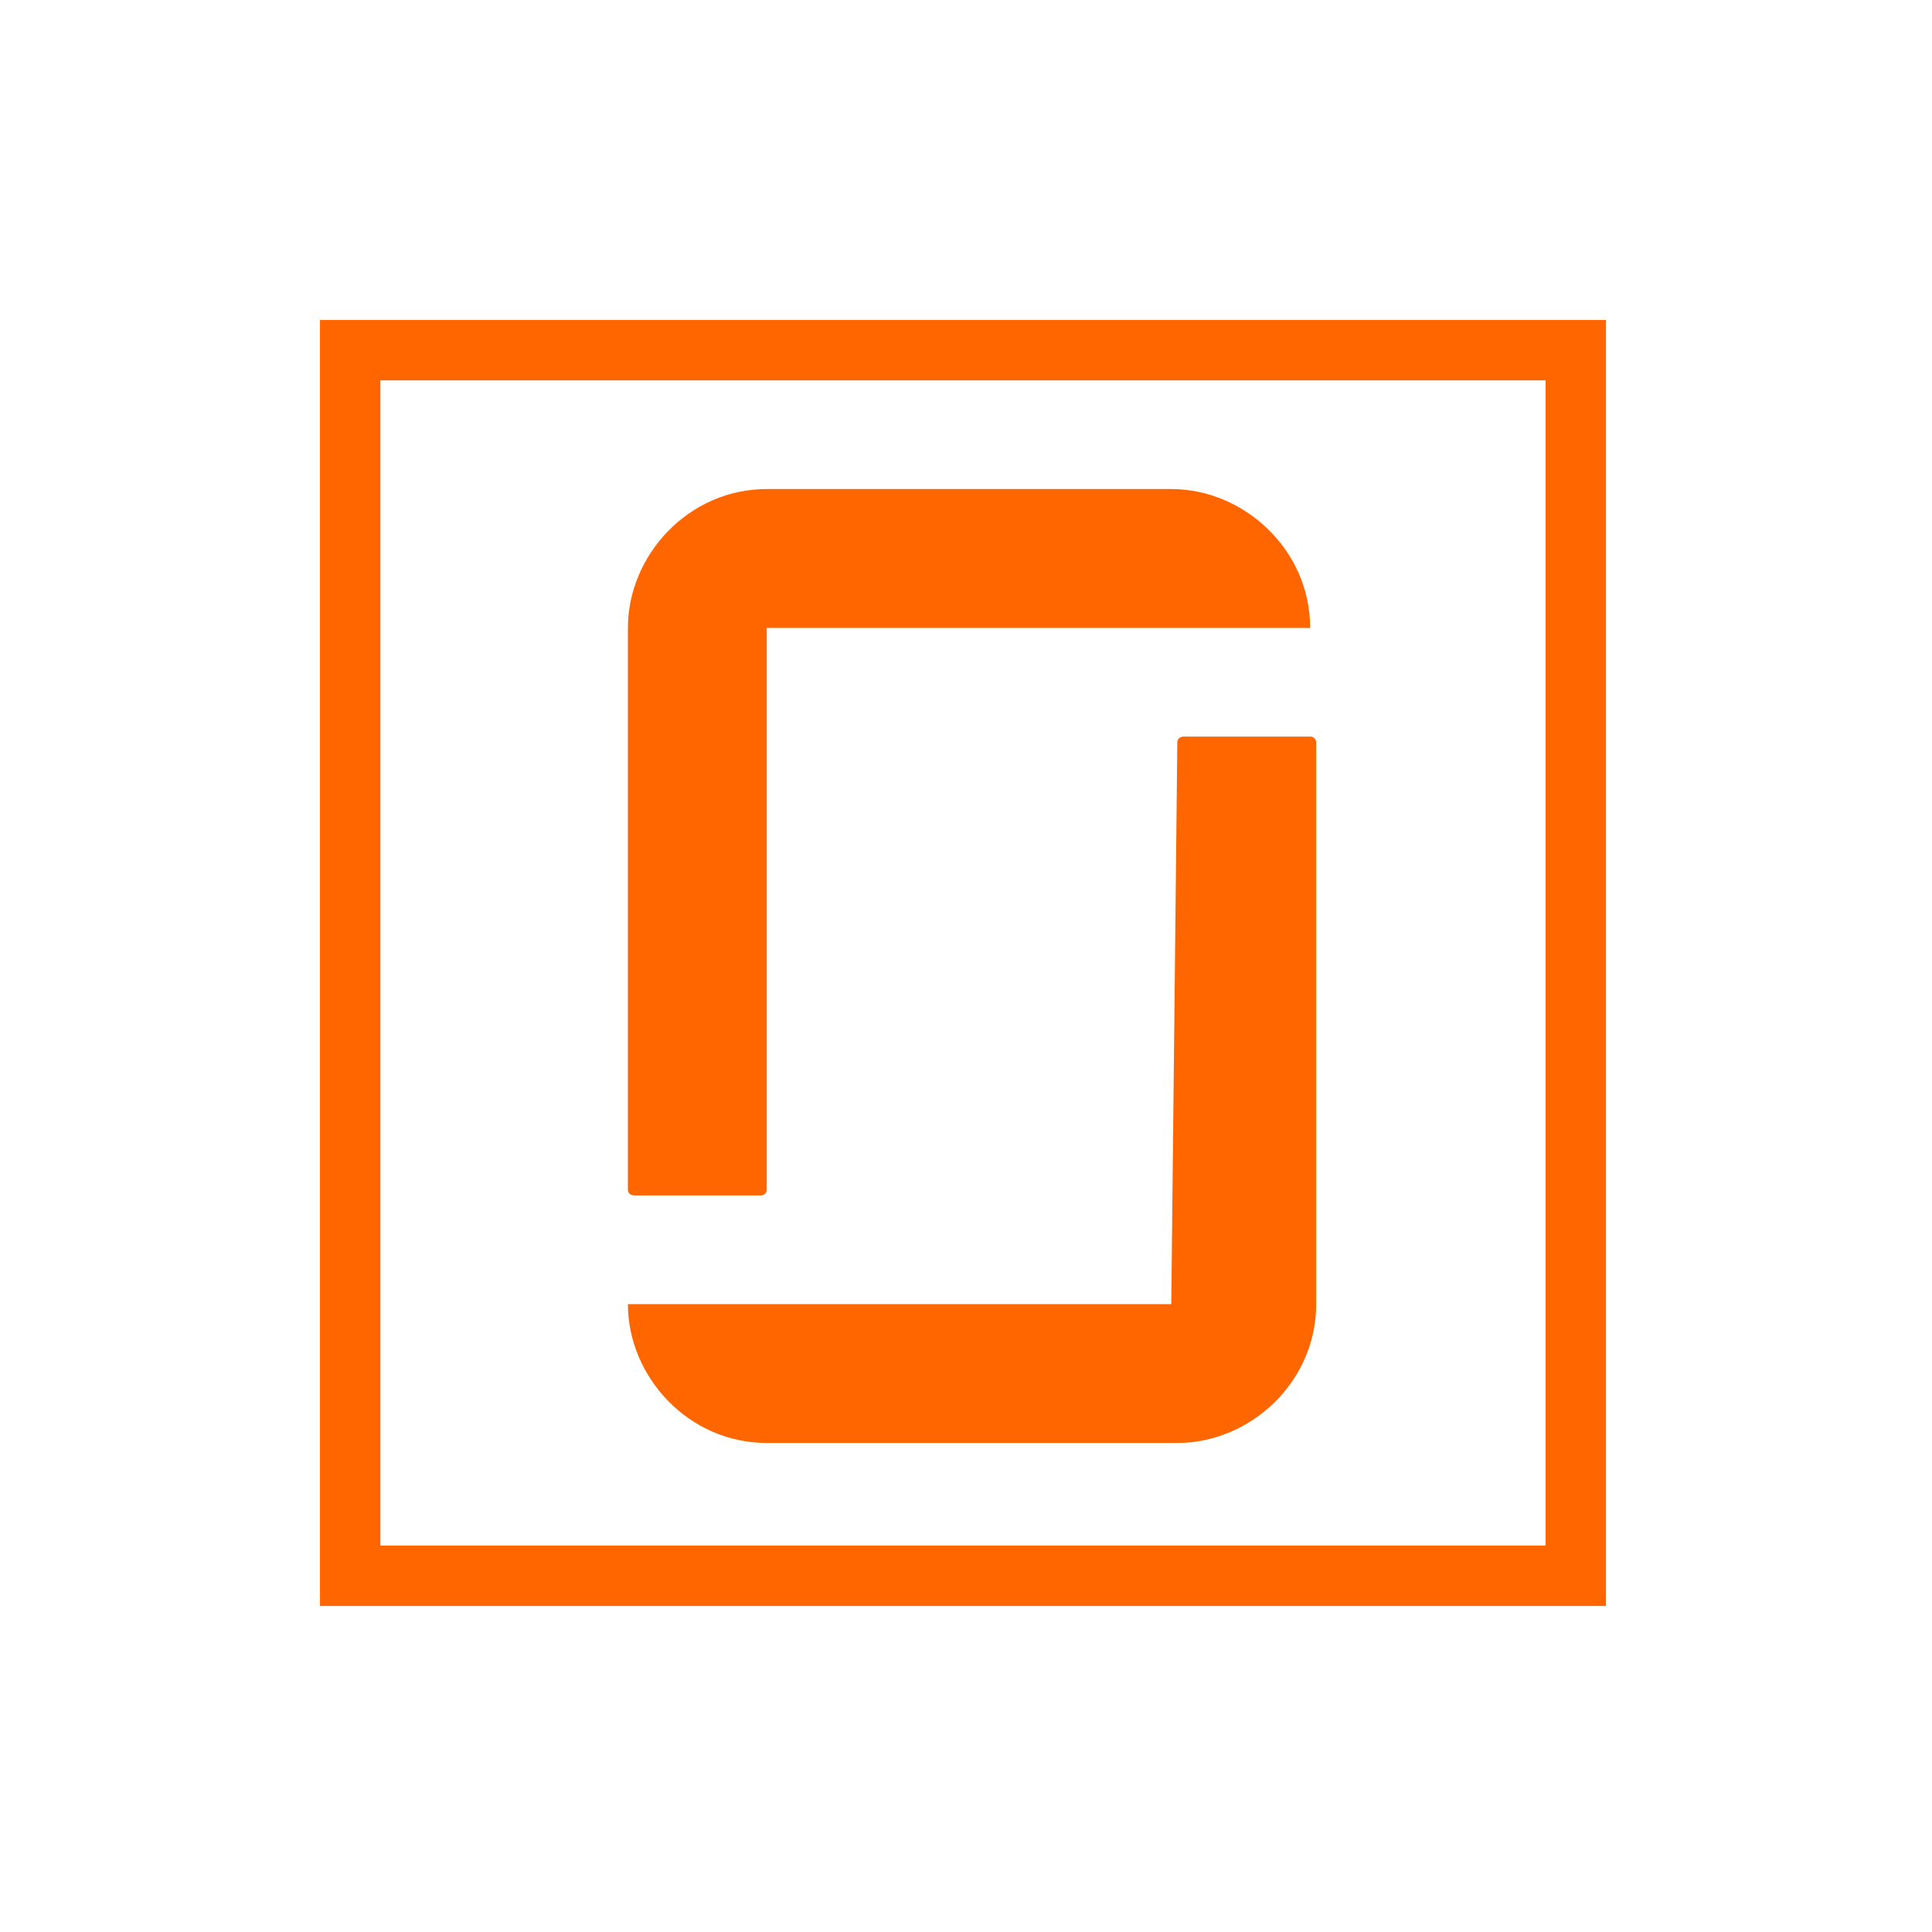 <?xml version="1.0" encoding="UTF-8"?>
<svg xmlns="http://www.w3.org/2000/svg" viewBox="0 0 32 32"><path d="M26.6 26.6H5.3V5.3h21.3v21.3zm-20.3-1h19.3V6.3H6.3v19.3z" style="fill: #ff6600;"/><path d="M19.4 21.6h-9c0 1.2 1 2.3 2.3 2.3h6.8c1.2 0 2.3-1 2.3-2.3v-9.3s0-.1-.1-.1h-2.1s-.1 0-.1.1l-.1 9.3zm0-13.5c1.2 0 2.3 1 2.3 2.3h-9v9.3s0 .1-.1.1h-2.1s-.1 0-.1-.1v-9.3c0-1.2 1-2.3 2.3-2.3h6.7z" style="fill: #ff6600;"/></svg>
